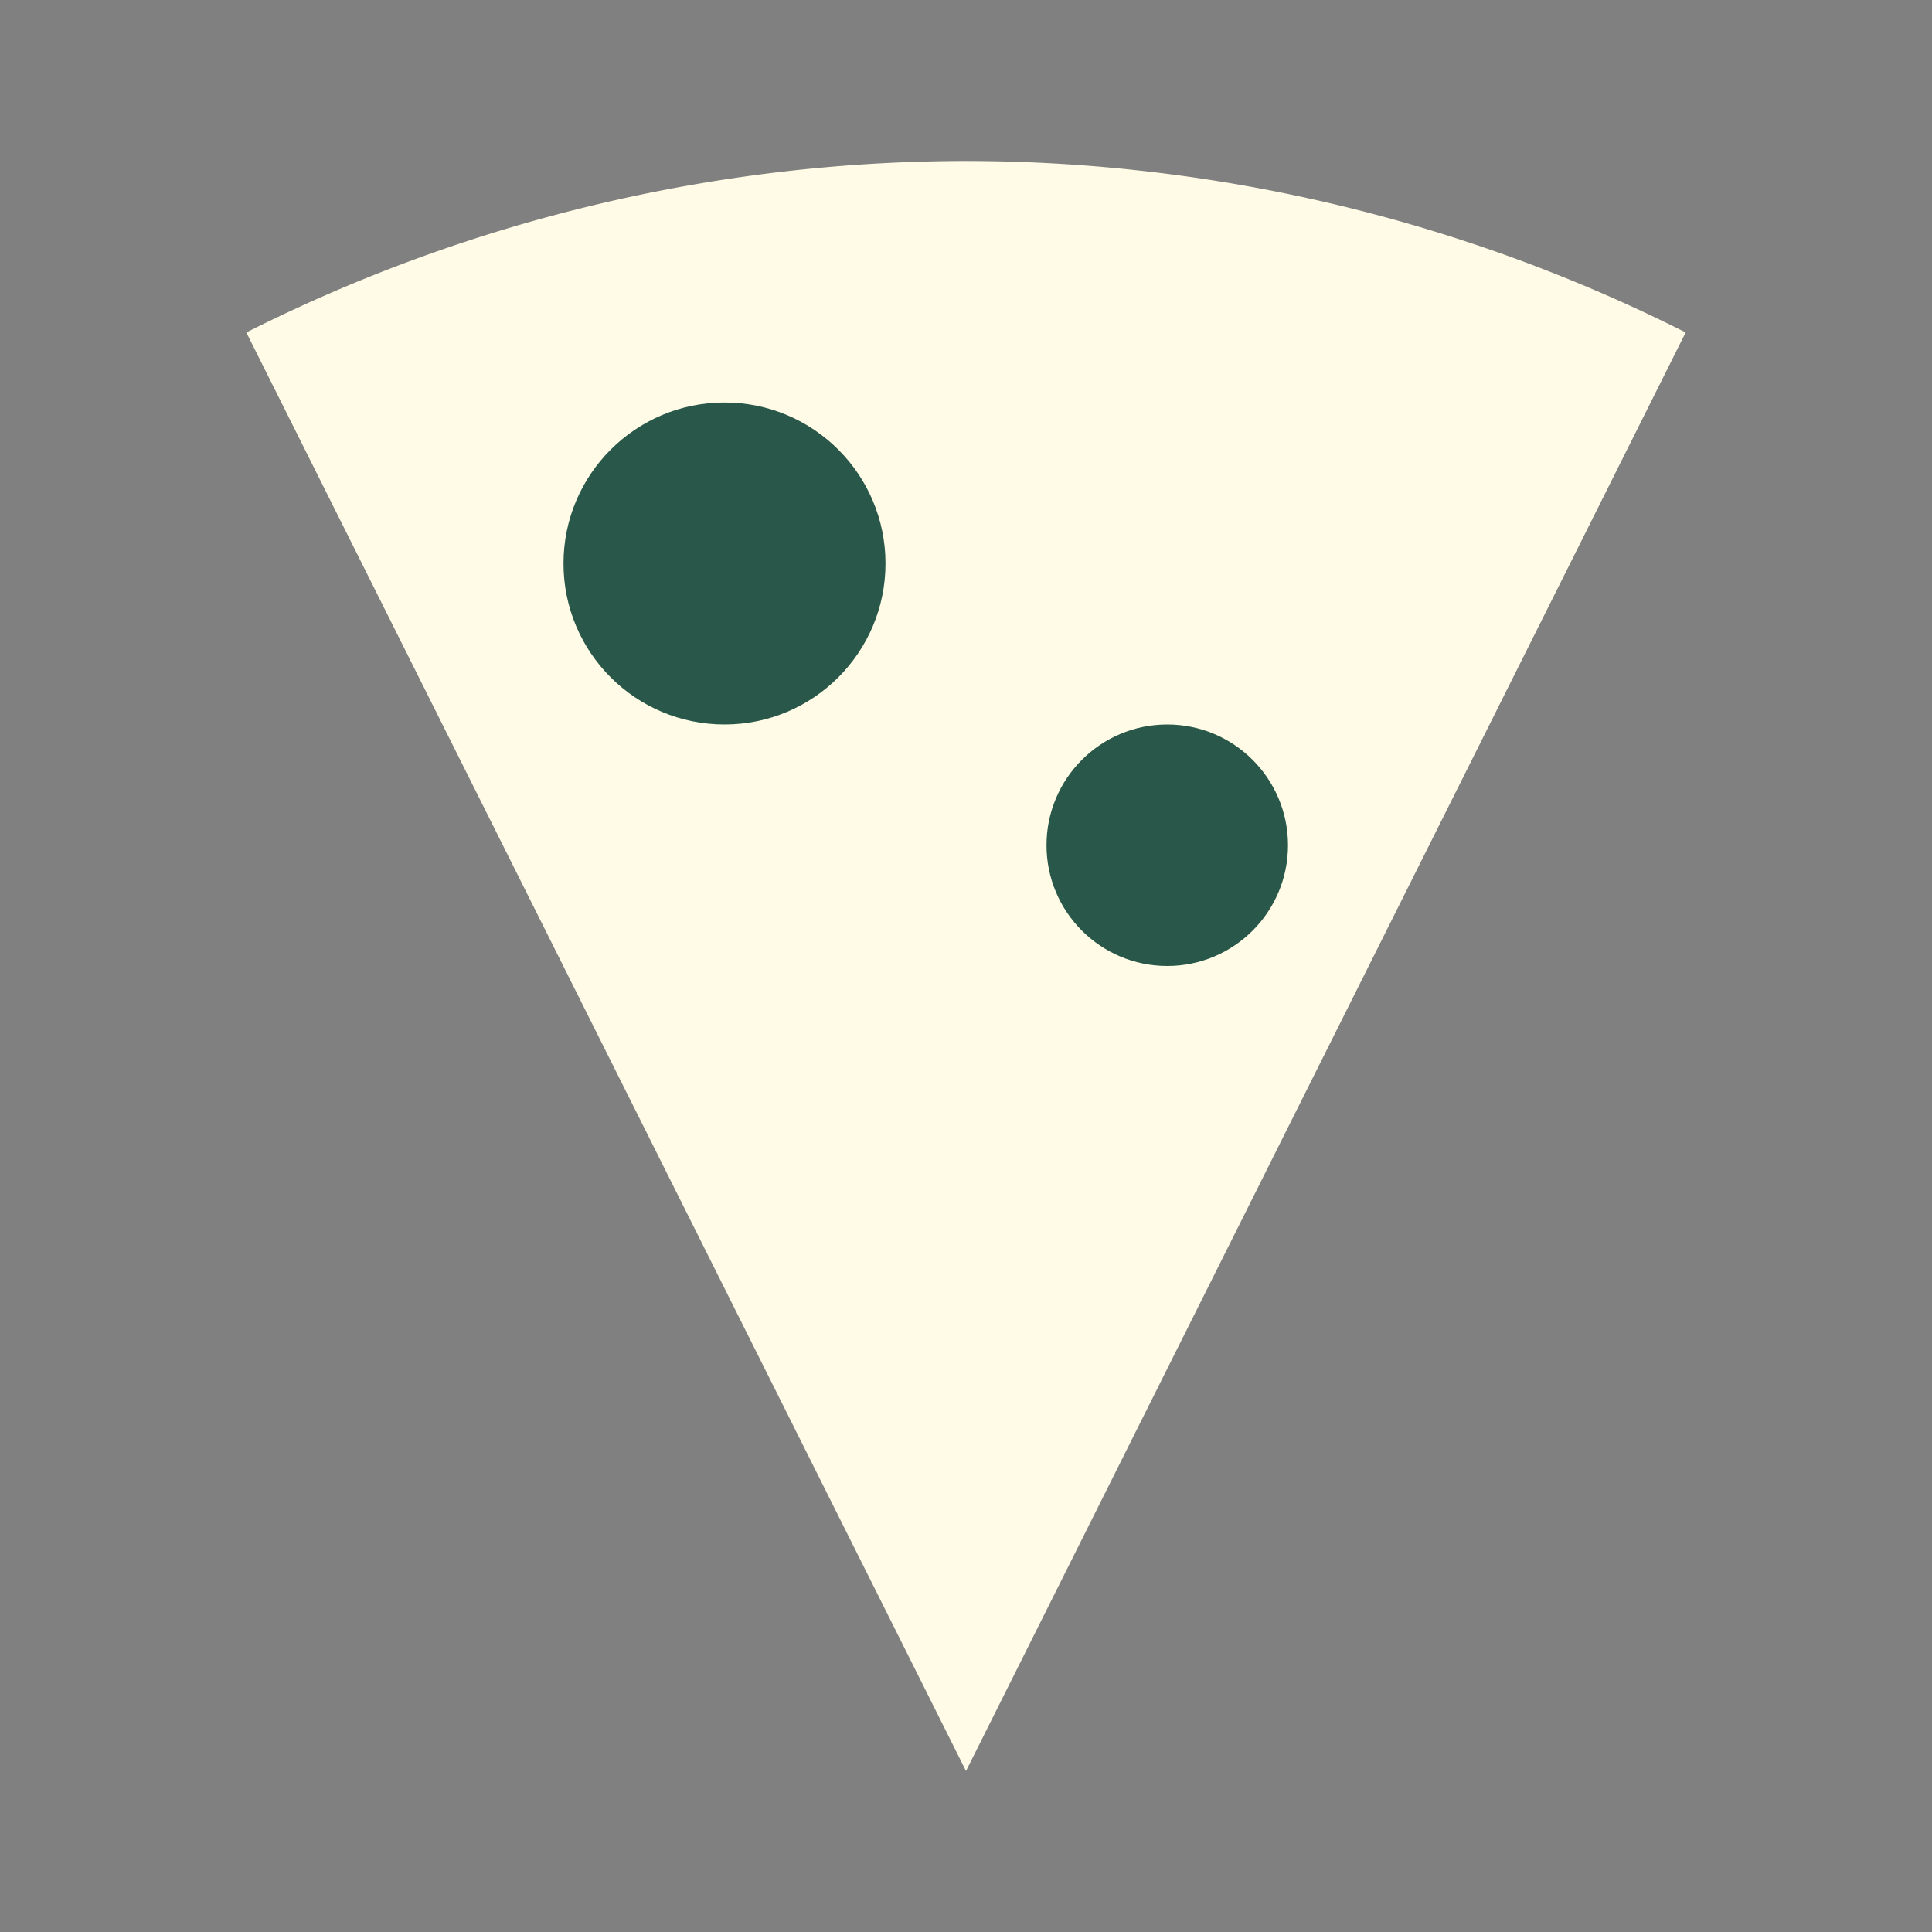 <svg id="Layer_1" data-name="Layer 1" xmlns="http://www.w3.org/2000/svg" viewBox="0 0 24 24"><rect x="0" y="0" width="24" height="24" fill="#808080" stroke="none"/><defs><style>.cls-1{fill:#fffbe6;}.cls-2{fill:#29584a;}.cls-3{fill:none;}</style></defs><path class="cls-1" d="M12,2A19.9,19.9,0,0,0,3.06,4.13L12,22,20.94,4.13A19.9,19.9,0,0,0,12,2Z"/><circle class="cls-2" cx="9" cy="7" r="2"/><circle class="cls-2" cx="14.5" cy="10.5" r="1.5"/><rect class="cls-3" width="24" height="24"/></svg>